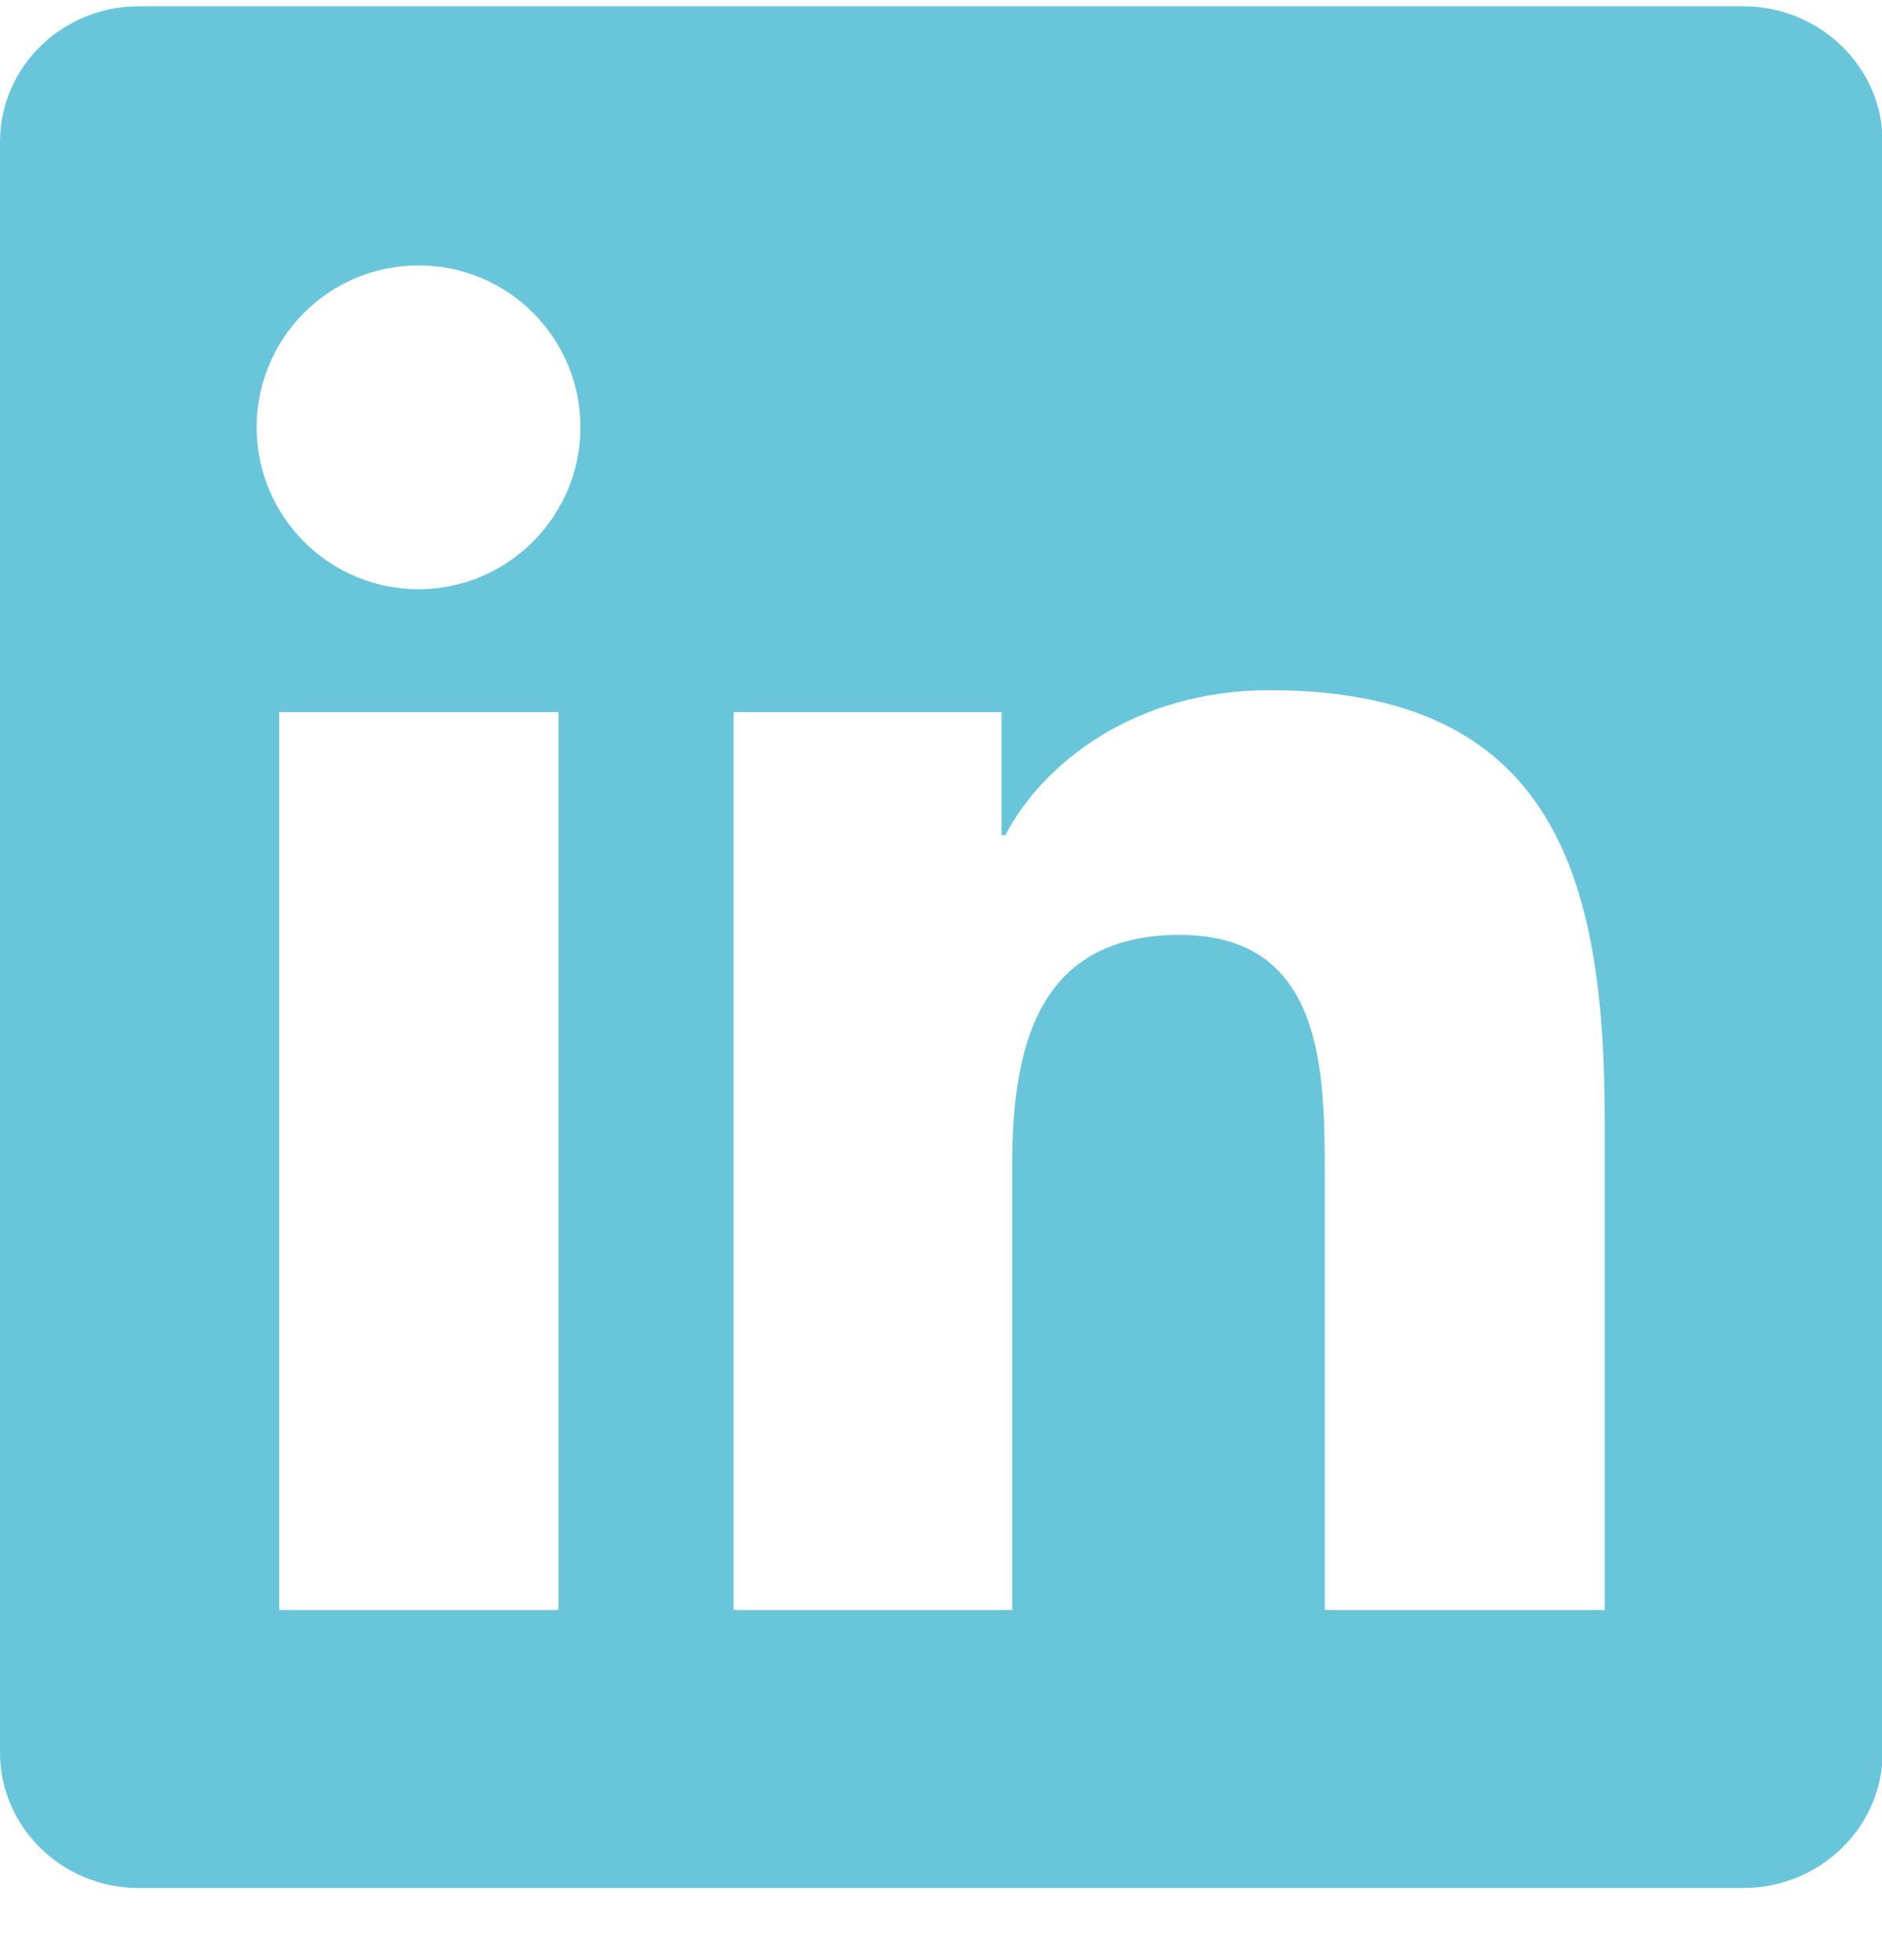<svg width="24" height="25" viewBox="0 0 24 25" fill="none" xmlns="http://www.w3.org/2000/svg">
<path d="M22.231 0.08H1.769C0.792 0.08 0 0.856 0 1.809V22.352C0 23.304 0.792 24.08 1.769 24.08H22.231C23.208 24.08 24.008 23.304 24.008 22.352V1.809C24.008 0.856 23.208 0.08 22.231 0.08ZM7.122 20.535H3.561V9.083H7.122V20.543V20.535ZM5.338 7.515C4.193 7.515 3.273 6.586 3.273 5.45C3.273 4.313 4.193 3.385 5.338 3.385C6.482 3.385 7.402 4.313 7.402 5.45C7.402 6.586 6.474 7.515 5.338 7.515ZM20.455 20.535H16.894V14.965C16.894 13.637 16.87 11.924 15.045 11.924C13.22 11.924 12.908 13.373 12.908 14.869V20.535H9.355V9.083H12.772V10.652H12.82C13.292 9.747 14.461 8.803 16.189 8.803C19.799 8.803 20.463 11.172 20.463 14.261V20.543L20.455 20.535Z" fill="#69C5DA"/>
</svg>
